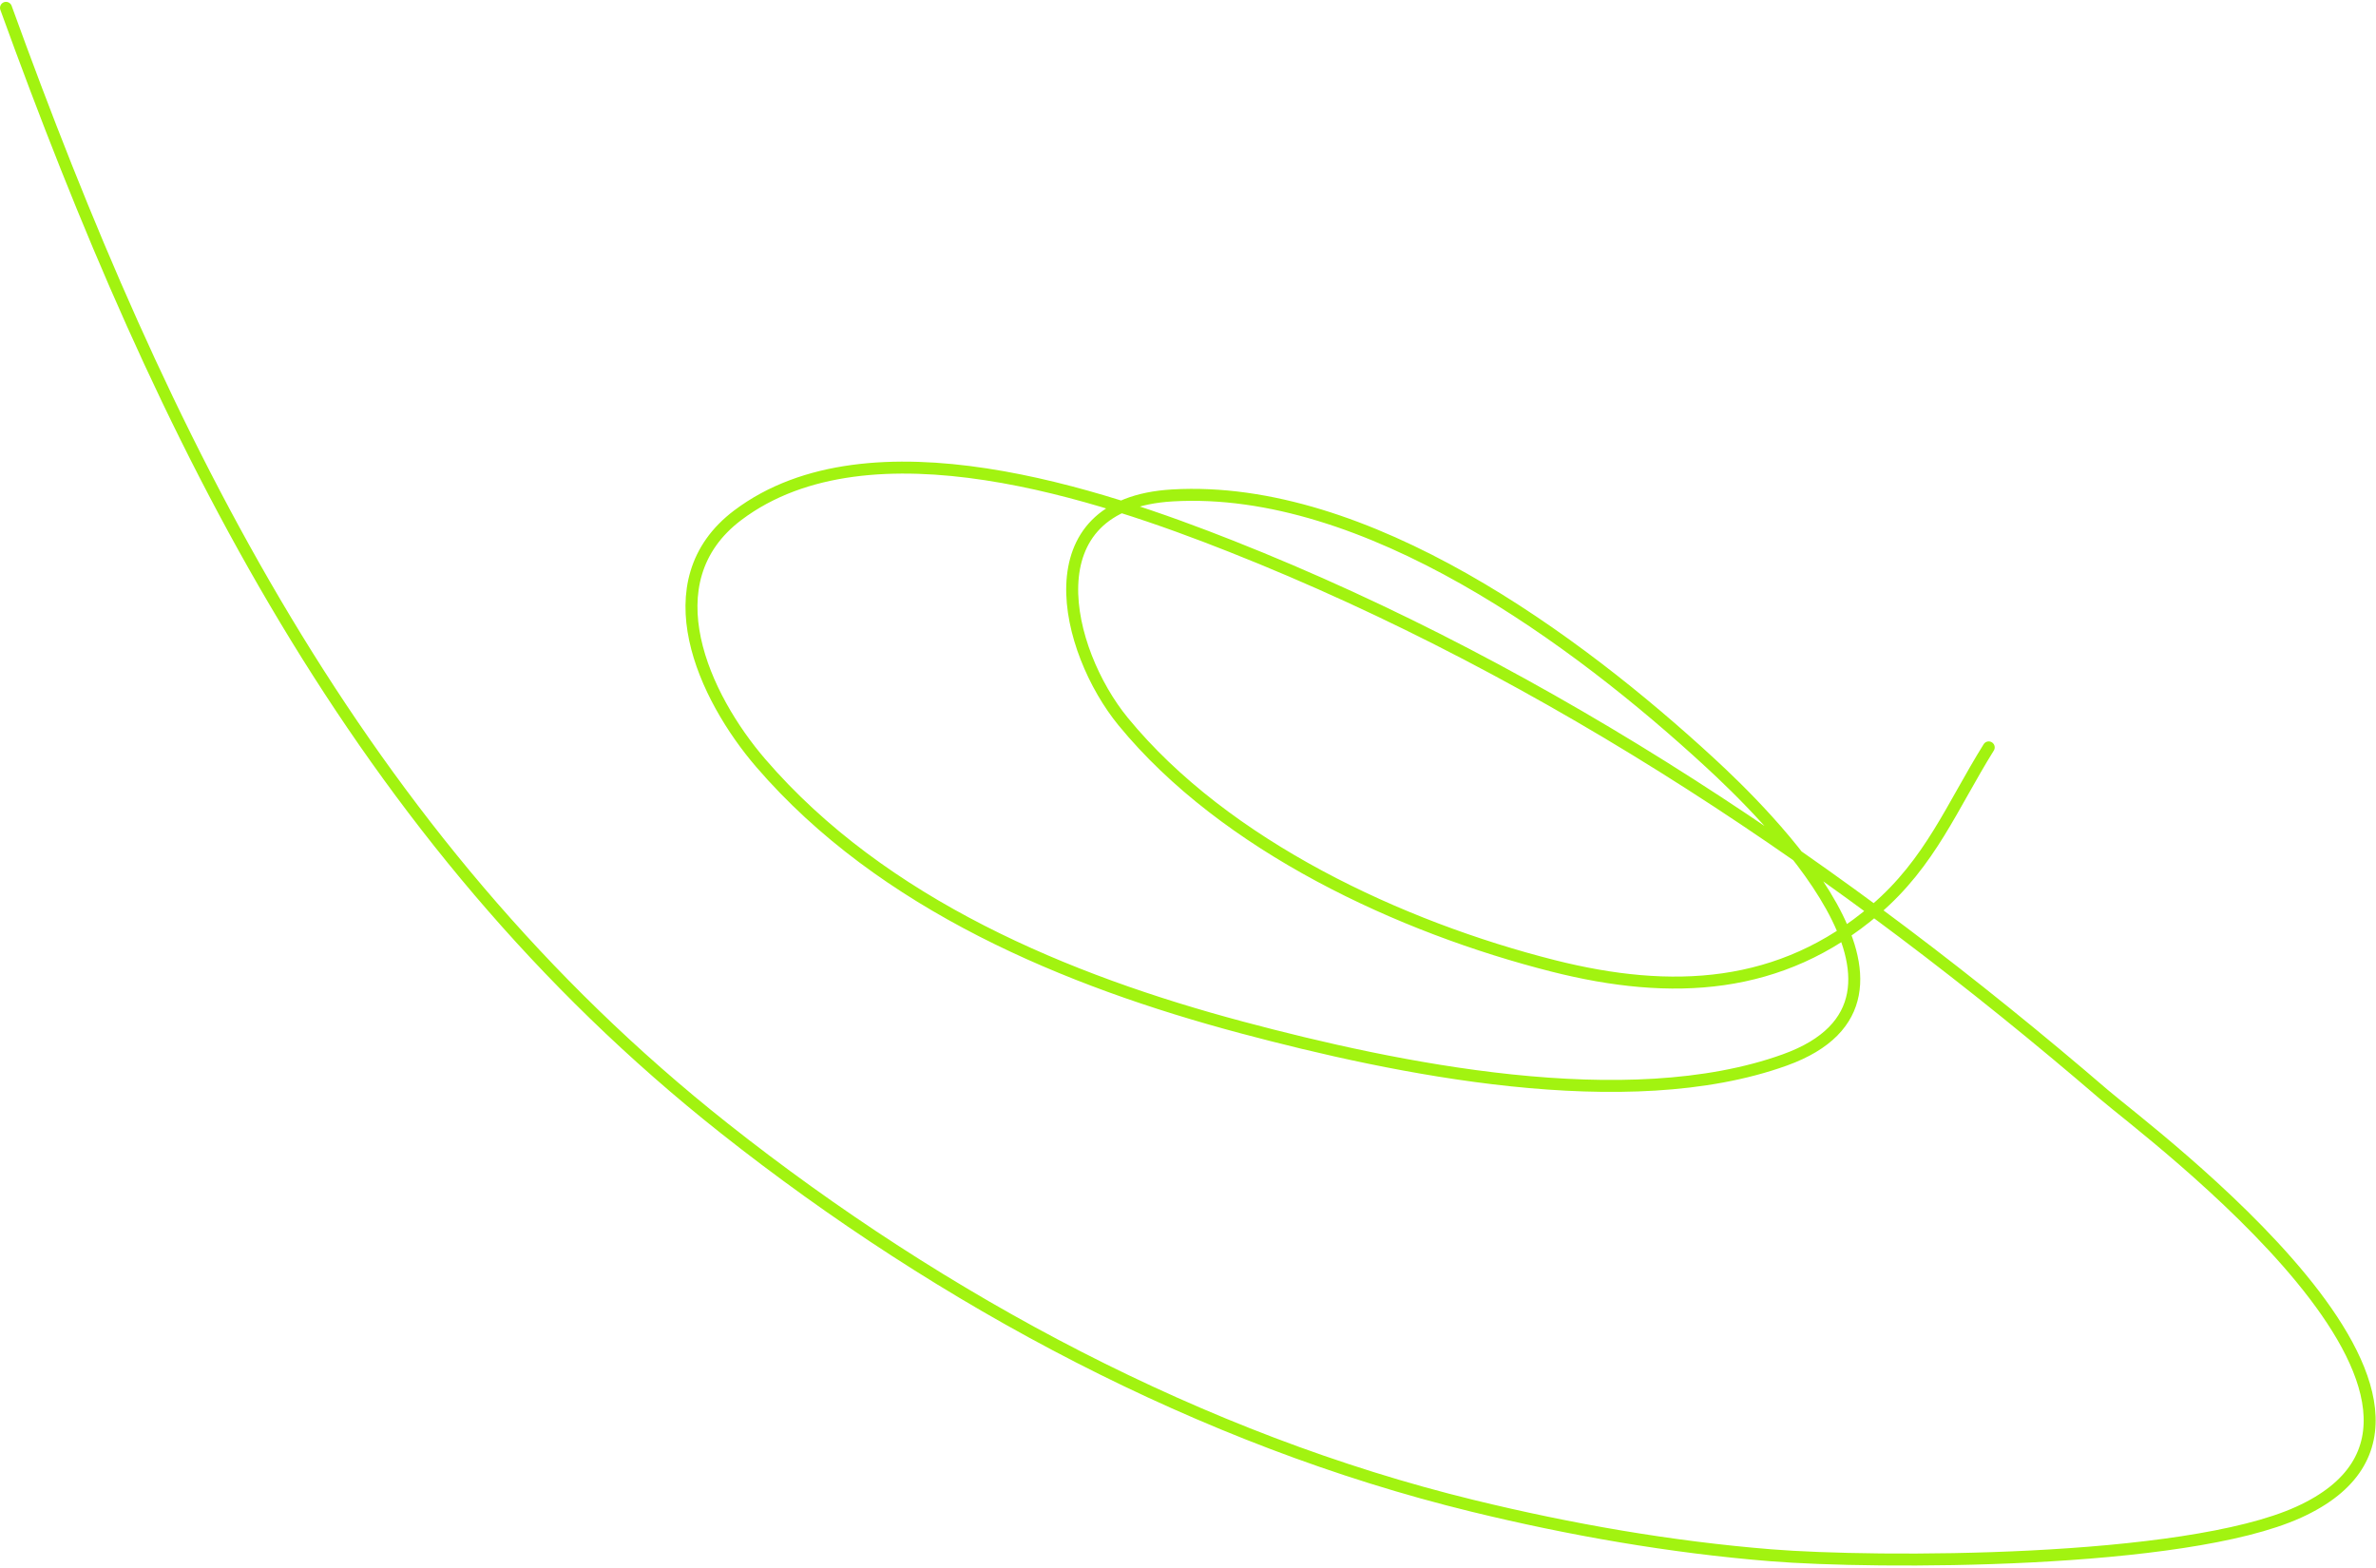 <svg width="397" height="262" viewBox="0 0 397 262" fill="none" xmlns="http://www.w3.org/2000/svg">
<path d="M1.002 1.311C27.02 73.149 59.605 139.939 121.002 188.533C157.505 217.423 200.766 240.585 246.046 251.628C262.395 255.615 279.073 258.53 295.837 259.889C313.311 261.306 364.87 261.417 384.073 252.697C421.661 235.628 358.588 188.951 351.571 182.916C308.181 145.6 259.121 112.388 205.704 91.277C184.273 82.807 145.394 69.435 123.28 86.091C108.583 97.162 117.64 116.505 127.12 127.517C147.47 151.155 178.303 163.911 207.523 171.699C233.175 178.537 271.818 186.635 298.235 177.116C326.872 166.798 294.524 135.564 285.687 127.419C263.514 106.986 228.354 80.898 195.89 82.787C171.932 84.181 177.982 108.759 187.673 120.583C204.724 141.388 234.109 154.981 259.536 161.408C279.317 166.408 297.604 165.472 313.339 152.003C322.551 144.118 326.145 134.764 332.291 124.894" stroke="#A2F310" stroke-width="2" stroke-linecap="round"/>
</svg>
